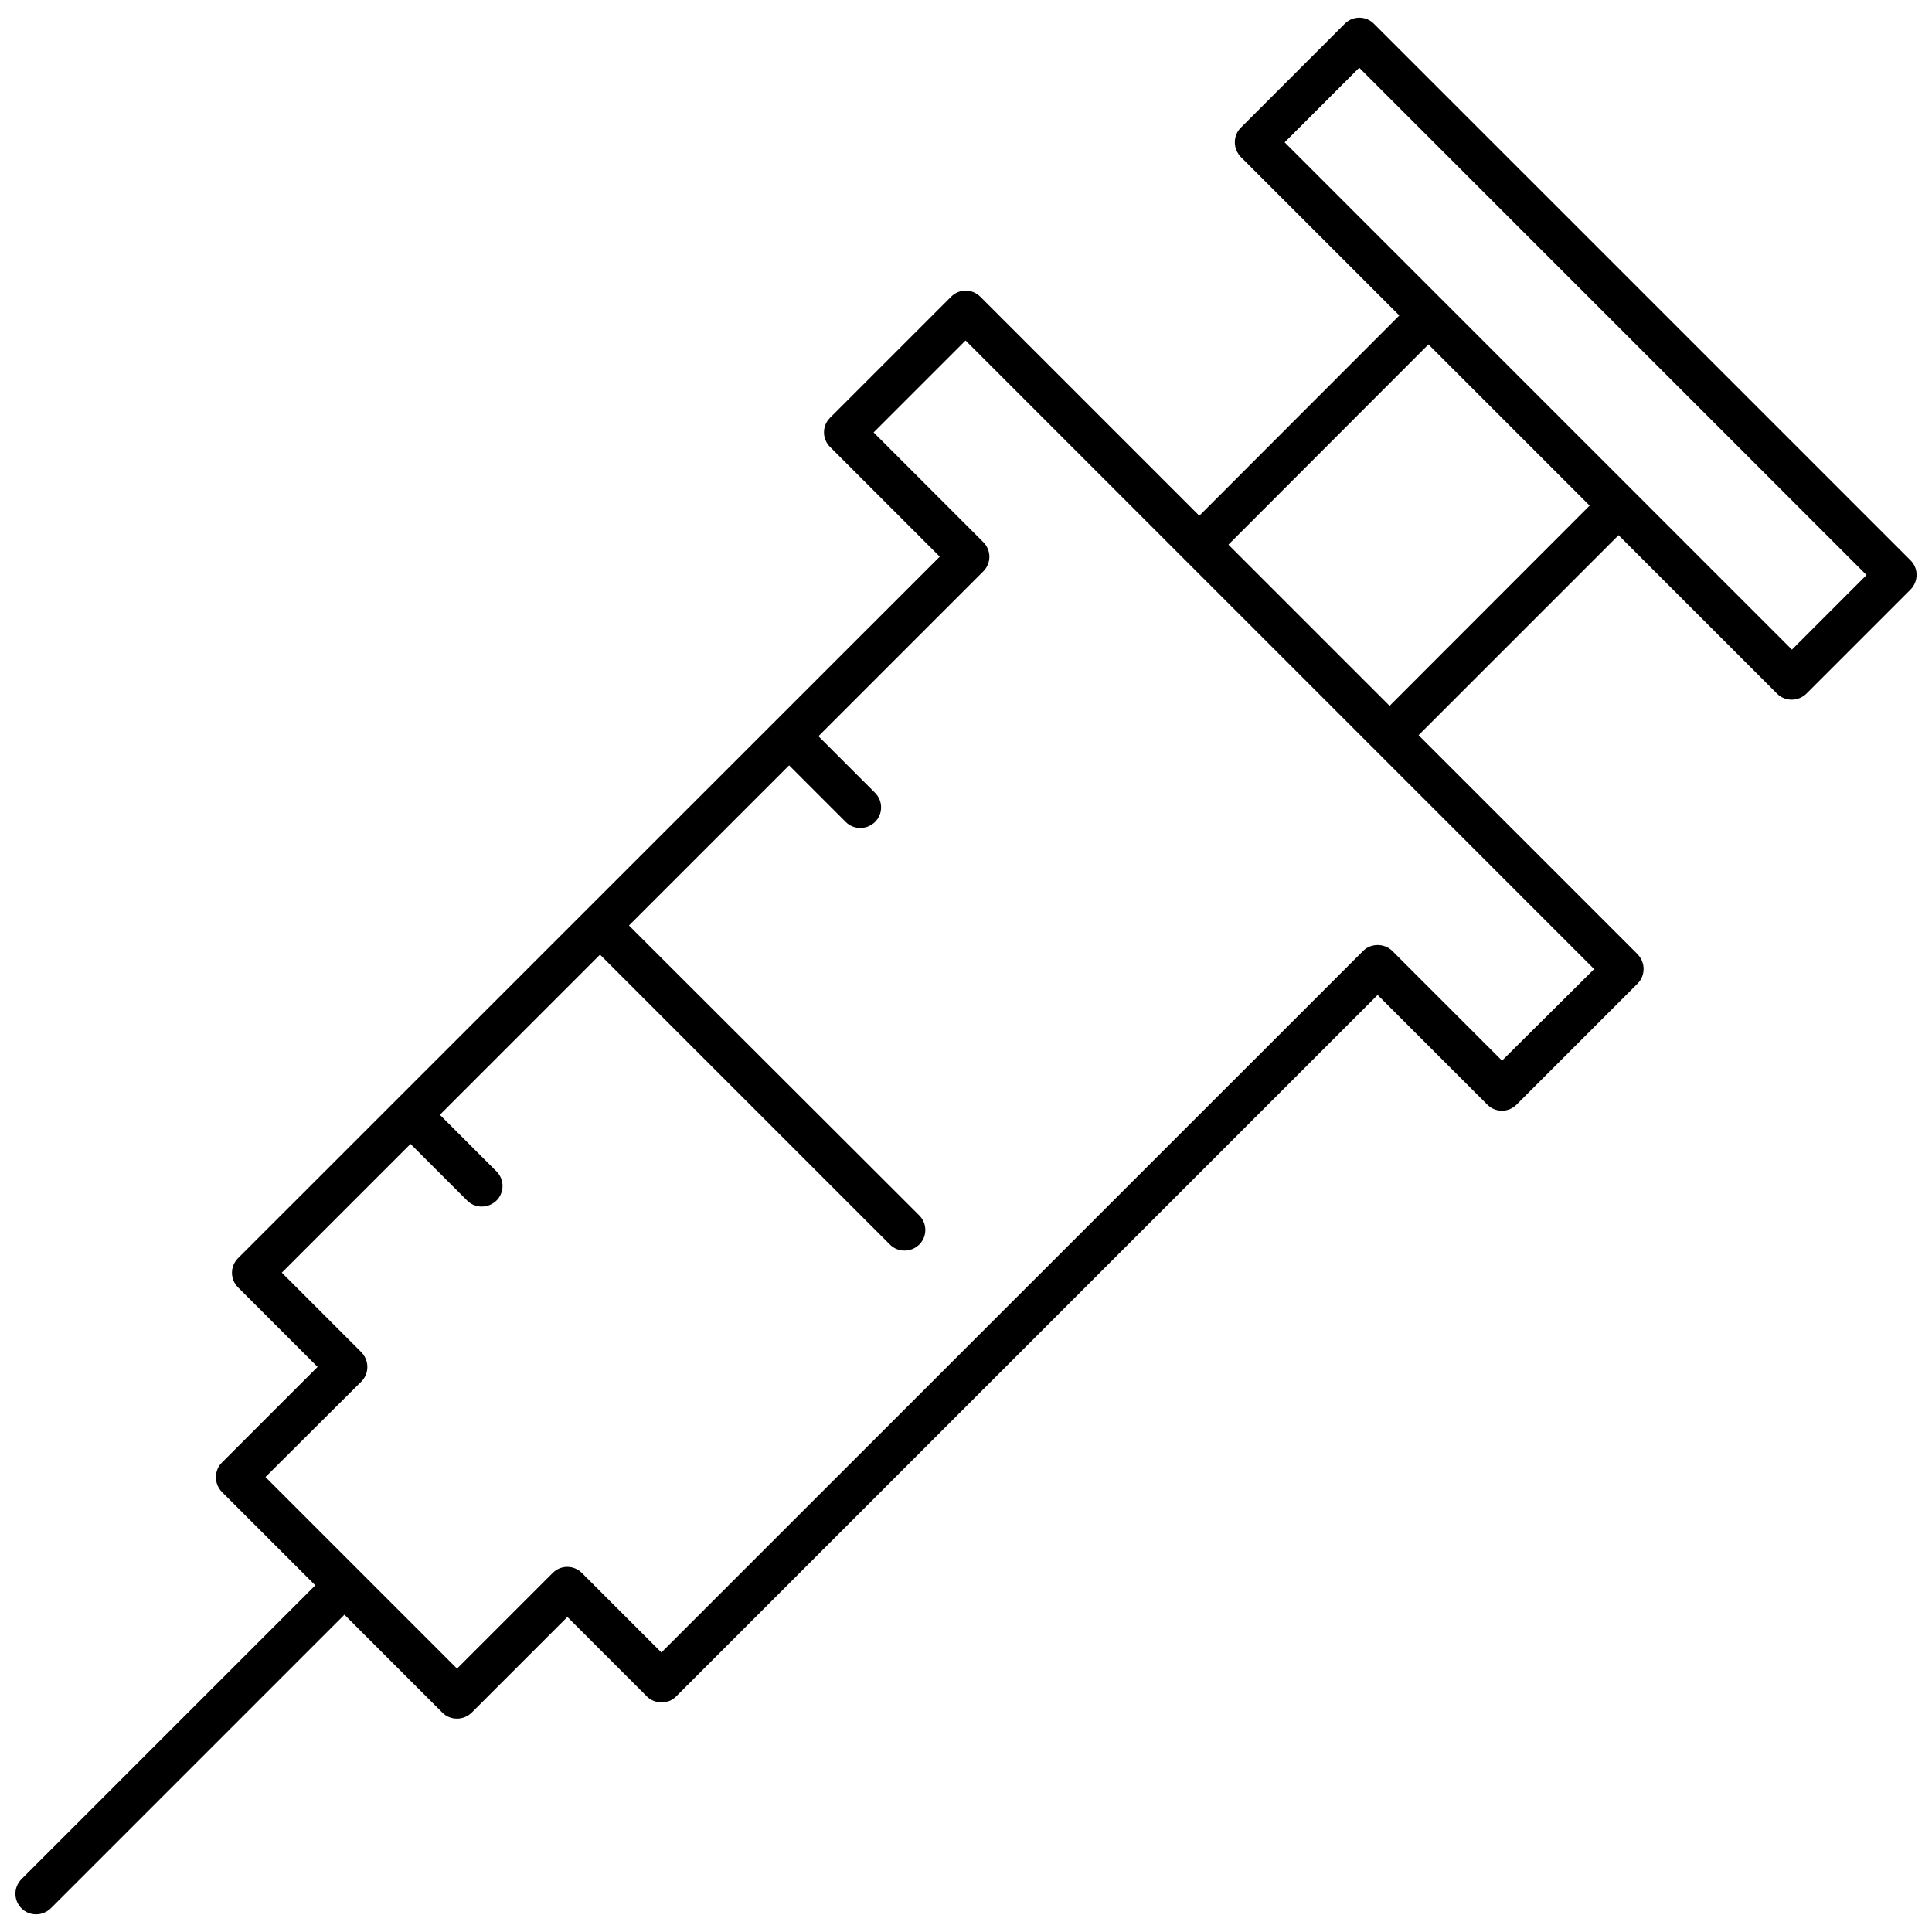 <?xml version="1.0" encoding="UTF-8"?>
<!-- Uploaded to: ICON Repo, www.iconrepo.com, Generator: ICON Repo Mixer Tools -->
<svg width="800px" height="800px" version="1.1" viewBox="144 144 512 512" xmlns="http://www.w3.org/2000/svg">
 <defs>
  <clipPath id="a">
   <path d="m148.09 148.09h503.81v503.81h-503.81z"/>
  </clipPath>
 </defs>
 <g clip-path="url(#a)">
  <path d="m650.32 292.5-142.22-142.21c-2.137-2.137-5.586-2.137-7.723 0l-27.543 27.543c-1.039 1.039-1.59 2.41-1.59 3.887 0 1.48 0.602 2.848 1.59 3.887l42.004 42.004-53.008 53.062-58.047-58.047c-2.137-2.137-5.586-2.137-7.723 0l-32.09 32.09c-2.137 2.137-2.137 5.586 0 7.723l29.078 29.078-185.97 185.92c-2.137 2.137-2.137 5.586 0 7.723l21.082 21.082-25.355 25.355c-1.039 1.039-1.59 2.41-1.59 3.887 0 1.48 0.602 2.848 1.59 3.887l24.754 24.754-77.871 77.871c-2.137 2.137-2.137 5.586 0 7.723 1.094 1.094 2.465 1.59 3.887 1.59 1.422 0 2.793-0.547 3.887-1.59l77.816-77.816 25.957 25.957c1.094 1.094 2.465 1.59 3.887 1.59 1.422 0 2.793-0.547 3.887-1.59l25.355-25.355 21.082 21.082c2.082 2.082 5.695 2.082 7.723 0l185.92-185.92 29.078 29.078c2.137 2.137 5.586 2.137 7.723 0l32.09-32.09c1.039-1.039 1.59-2.41 1.59-3.887 0-1.48-0.602-2.848-1.59-3.887l-58.047-58.047 53.008-53.008 42.004 42.004c1.039 1.039 2.41 1.59 3.887 1.59 1.48 0 2.848-0.602 3.887-1.59l27.547-27.547c2.191-2.195 2.191-5.644 0.059-7.781zm-108.27 132.58-29.078-29.078c-2.082-2.082-5.695-2.082-7.723 0l-185.97 185.92-21.082-21.082c-2.137-2.137-5.586-2.137-7.723 0l-25.355 25.355-50.766-50.766 25.41-25.301c1.039-1.039 1.59-2.41 1.59-3.887 0-1.48-0.602-2.848-1.59-3.887l-21.082-21.082 34.117-34.117 15.004 15.004c1.094 1.094 2.465 1.59 3.887 1.59s2.793-0.547 3.887-1.59c2.137-2.137 2.137-5.586 0-7.723l-15.004-15.004 42.441-42.441 76.832 76.832c1.094 1.094 2.465 1.59 3.887 1.59s2.793-0.547 3.887-1.59c2.137-2.137 2.137-5.586 0-7.723l-76.938-76.832 42.441-42.441 15.004 15.004c1.094 1.094 2.465 1.59 3.887 1.59s2.793-0.547 3.887-1.59c2.137-2.137 2.137-5.586 0-7.723l-15.004-15.004 43.699-43.699c2.137-2.137 2.137-5.586 0-7.723l-29.078-29.078 24.367-24.367 57.938 57.938c0.055 0.055 0.055 0.109 0.109 0.109 0.055 0 0.109 0.055 0.109 0.109l50.27 50.27c0.055 0.055 0.055 0.109 0.109 0.109s0.109 0.055 0.109 0.109l57.938 57.938zm-29.789-94.023-42.715-42.715 53.008-53.062 42.715 42.715zm106.62-14.898-134.44-134.44 19.77-19.77 134.44 134.44z"/>
 </g>
</svg>